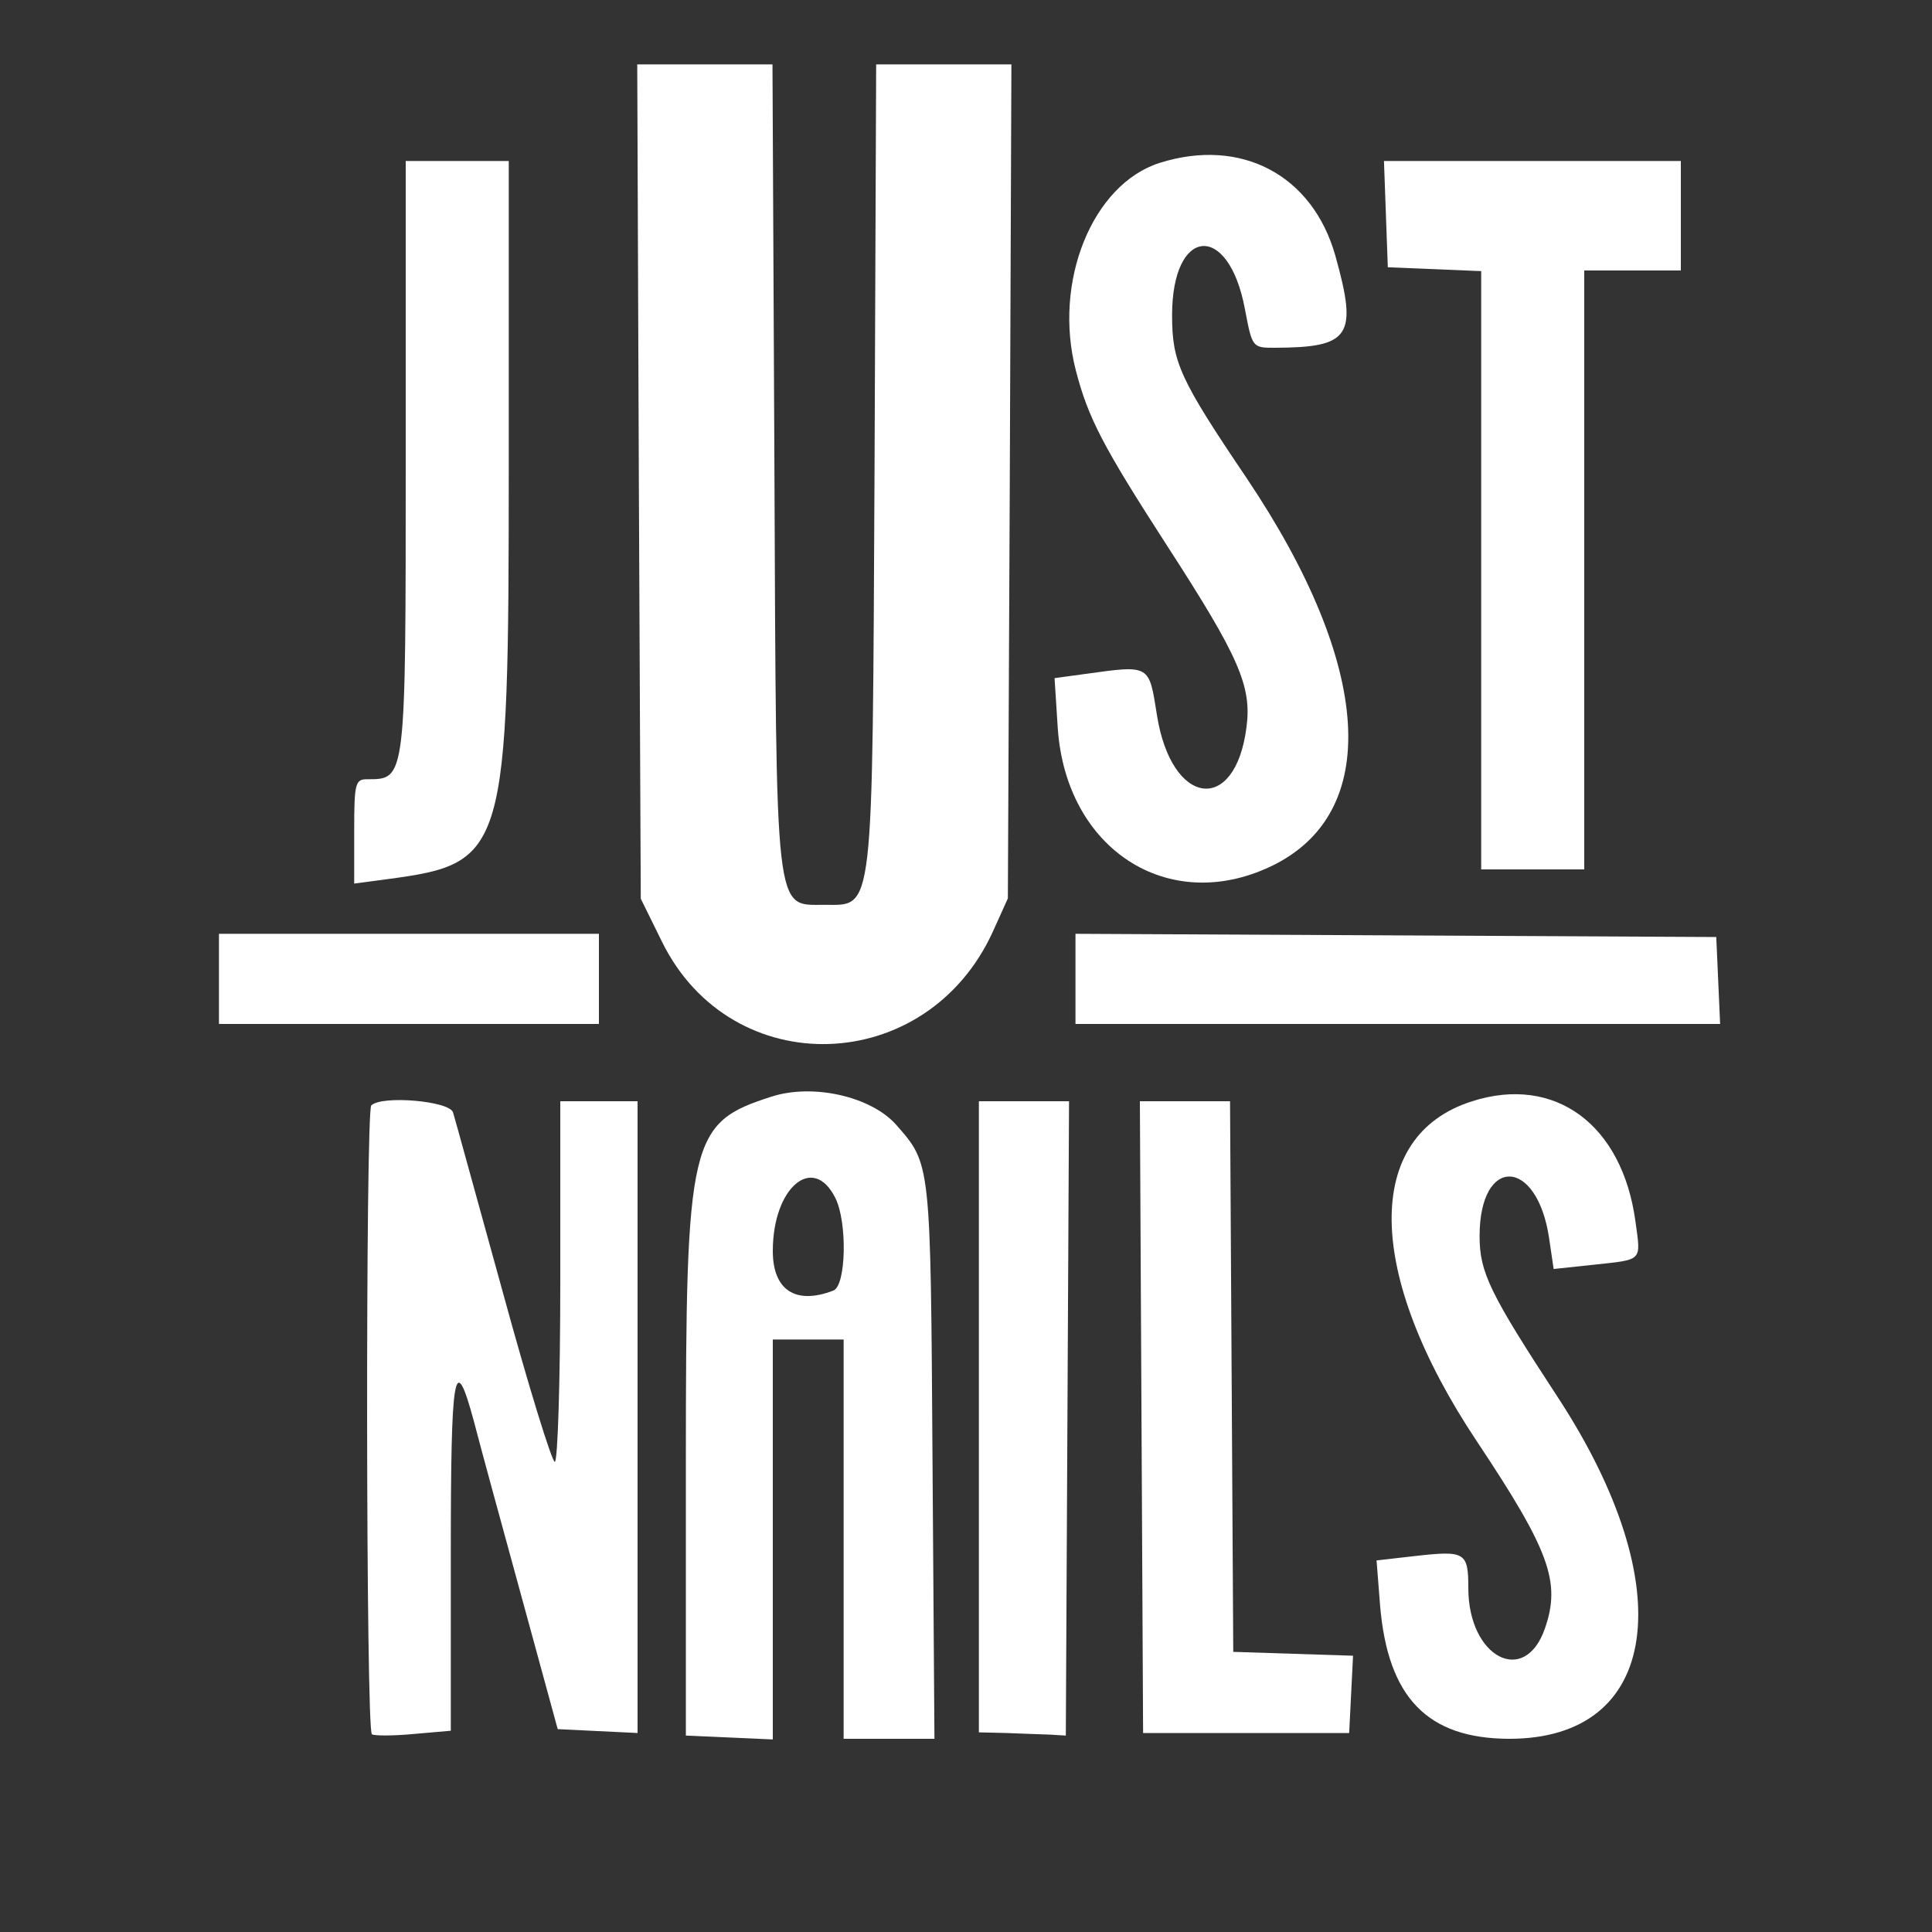  <svg  version="1.0" xmlns="http://www.w3.org/2000/svg"  width="300pt" height="300pt" viewBox="0 0 300 300"  preserveAspectRatio="xMidYMid meet"><rect x="0" y="0" width="300" height="300" fill="#333333" stroke="none"/>  <g transform="translate(0,300) scale(0.05,-0.05)" fill="#ffffff" stroke="none"> <path d="M1984 4505 l6 -1296 66 -134 c216 -438 823 -419 1028 33 l46 102 6 1295 5 1295 -210 0 -210 0 -5 -1249 c-7 -1410 -1 -1361 -156 -1361 -155 0 -149 -49 -155 1361 l-6 1249 -210 0 -210 0 5 -1295z"/> <path d="M3601 5494 c-209 -67 -331 -369 -260 -644 38 -148 86 -239 283 -544 224 -346 264 -437 247 -565 -35 -272 -233 -246 -278 38 -25 158 -20 156 -223 128 l-95 -13 10 -156 c26 -375 342 -580 661 -429 346 164 318 621 -73 1204 -210 311 -233 362 -233 508 0 275 175 291 226 20 23 -121 23 -121 94 -121 234 1 257 36 187 286 -71 251 -293 368 -546 288z"/> <path d="M1260 4580 c0 -1008 1 -1000 -120 -1000 -37 0 -40 -13 -40 -162 l0 -162 105 14 c366 49 375 78 375 1285 l0 945 -160 0 -160 0 0 -920z"/> <path d="M4304 5335 l6 -165 145 -6 145 -6 0 -929 0 -929 160 0 160 0 0 930 0 930 150 0 150 0 0 170 0 170 -461 0 -461 0 6 -165z"/> <path d="M680 2960 l0 -140 590 0 590 0 0 140 0 140 -590 0 -590 0 0 -140z"/> <path d="M3340 2960 l0 -140 1001 0 1001 0 -6 135 -6 135 -995 5 -995 5 0 -140z"/> <path d="M2395 2594 c-253 -81 -265 -131 -265 -1134 l0 -850 135 -6 135 -6 0 621 0 621 110 0 110 0 0 -620 0 -620 141 0 141 0 -6 865 c-6 930 -5 919 -113 1042 -78 88 -259 129 -388 87z m199 -314 c38 -75 34 -273 -6 -288 -117 -45 -188 1 -188 123 0 197 125 303 194 165z"/> <path d="M4572 2580 c-339 -107 -333 -535 15 -1057 225 -338 261 -436 211 -580 -63 -182 -238 -90 -238 125 0 111 -10 117 -162 100 l-123 -14 11 -140 c24 -286 147 -413 400 -414 469 -1 537 471 153 1059 -212 324 -244 389 -244 502 0 251 179 245 216 -7 l14 -95 122 13 c157 17 149 9 132 135 -41 301 -250 455 -507 373z"/> <path d="M1153 2567 c-18 -19 -17 -1943 2 -1953 8 -5 67 -5 130 1 l115 10 0 547 c0 573 11 639 72 413 19 -74 86 -319 148 -545 l112 -410 124 -6 124 -6 0 981 0 981 -120 0 -120 0 0 -560 c0 -308 -8 -560 -17 -560 -9 0 -82 236 -161 525 -80 289 -149 541 -155 560 -10 36 -222 54 -254 22z"/> <path d="M3040 1600 l0 -980 85 -2 c47 -2 108 -4 135 -5 l50 -3 5 985 5 985 -140 0 -140 0 0 -980z"/> <path d="M3545 1599 l5 -981 320 0 320 0 6 120 6 120 -186 6 -186 6 -5 855 -5 855 -140 0 -140 0 5 -981z"/> </g> </svg> 